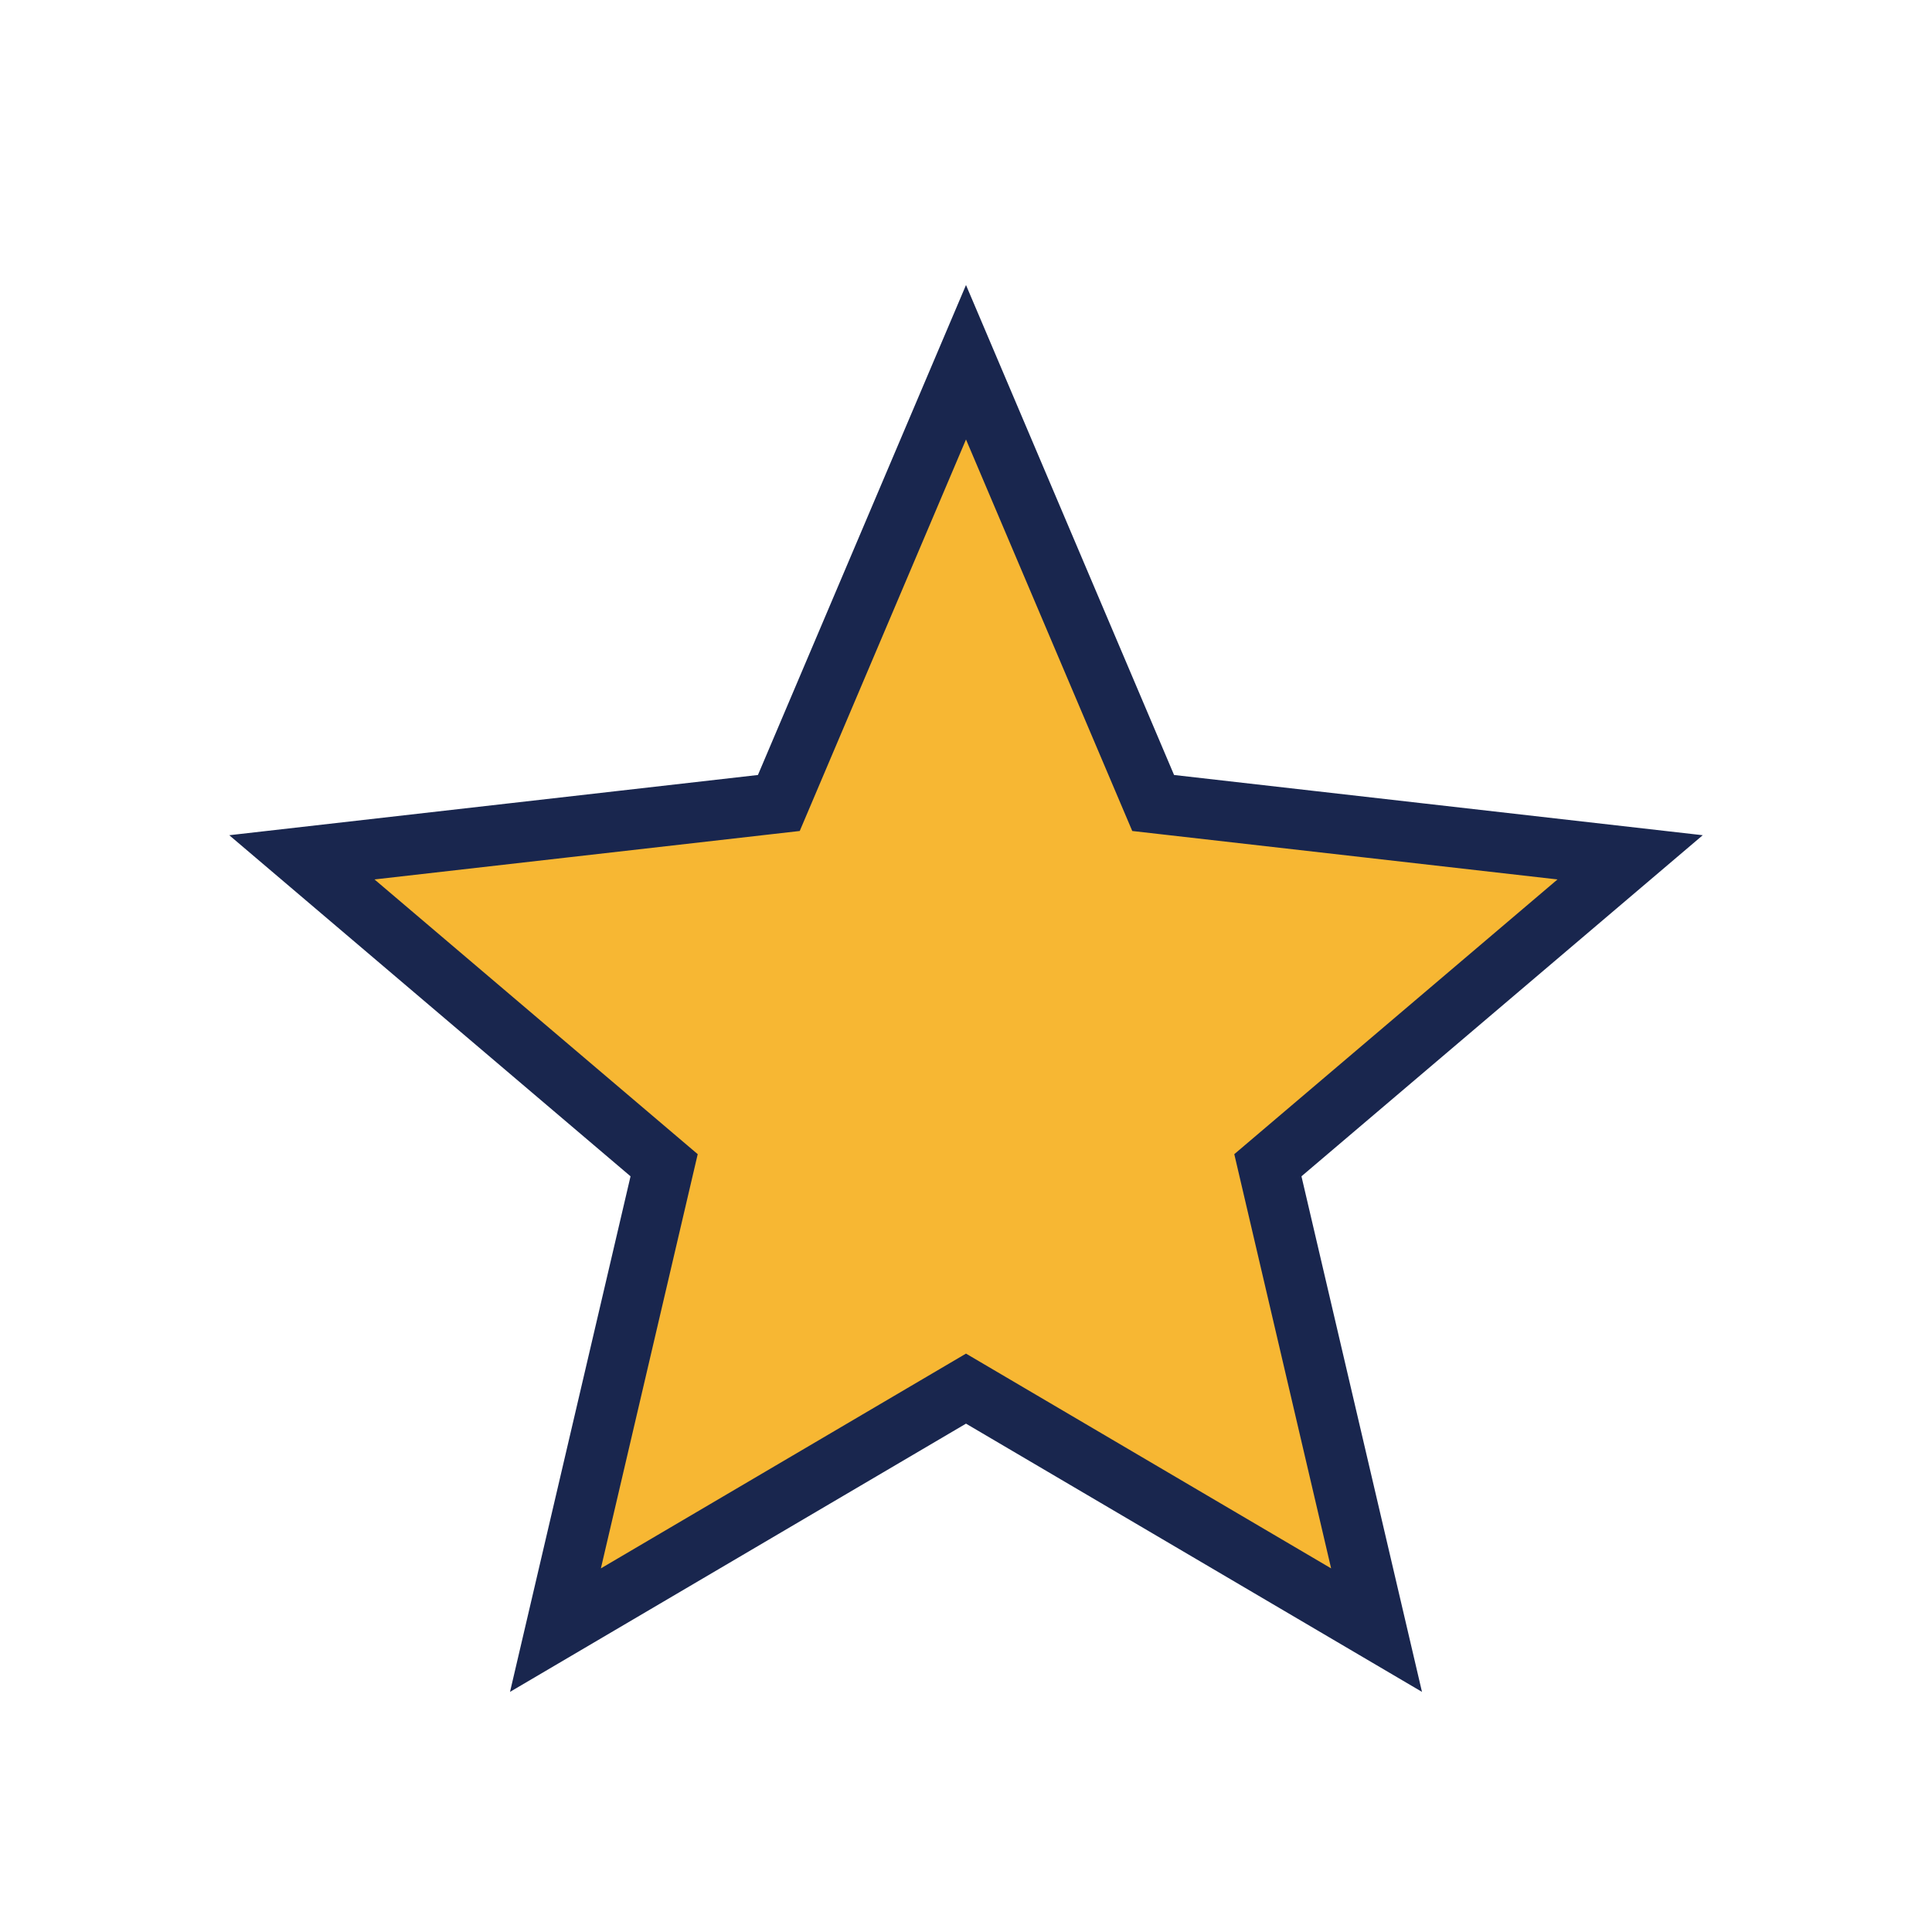 <?xml version="1.0" encoding="UTF-8"?>
<svg xmlns="http://www.w3.org/2000/svg" width="32" height="32" viewBox="0 0 32 32"><polygon points="16,6 19.1,13.3 27,14.2 21,19.3 22.8,27 16,23 9.2,27 11,19.3 5,14.2 12.9,13.3" fill="#f7b733" stroke="#19264e" stroke-width="1"/></svg>